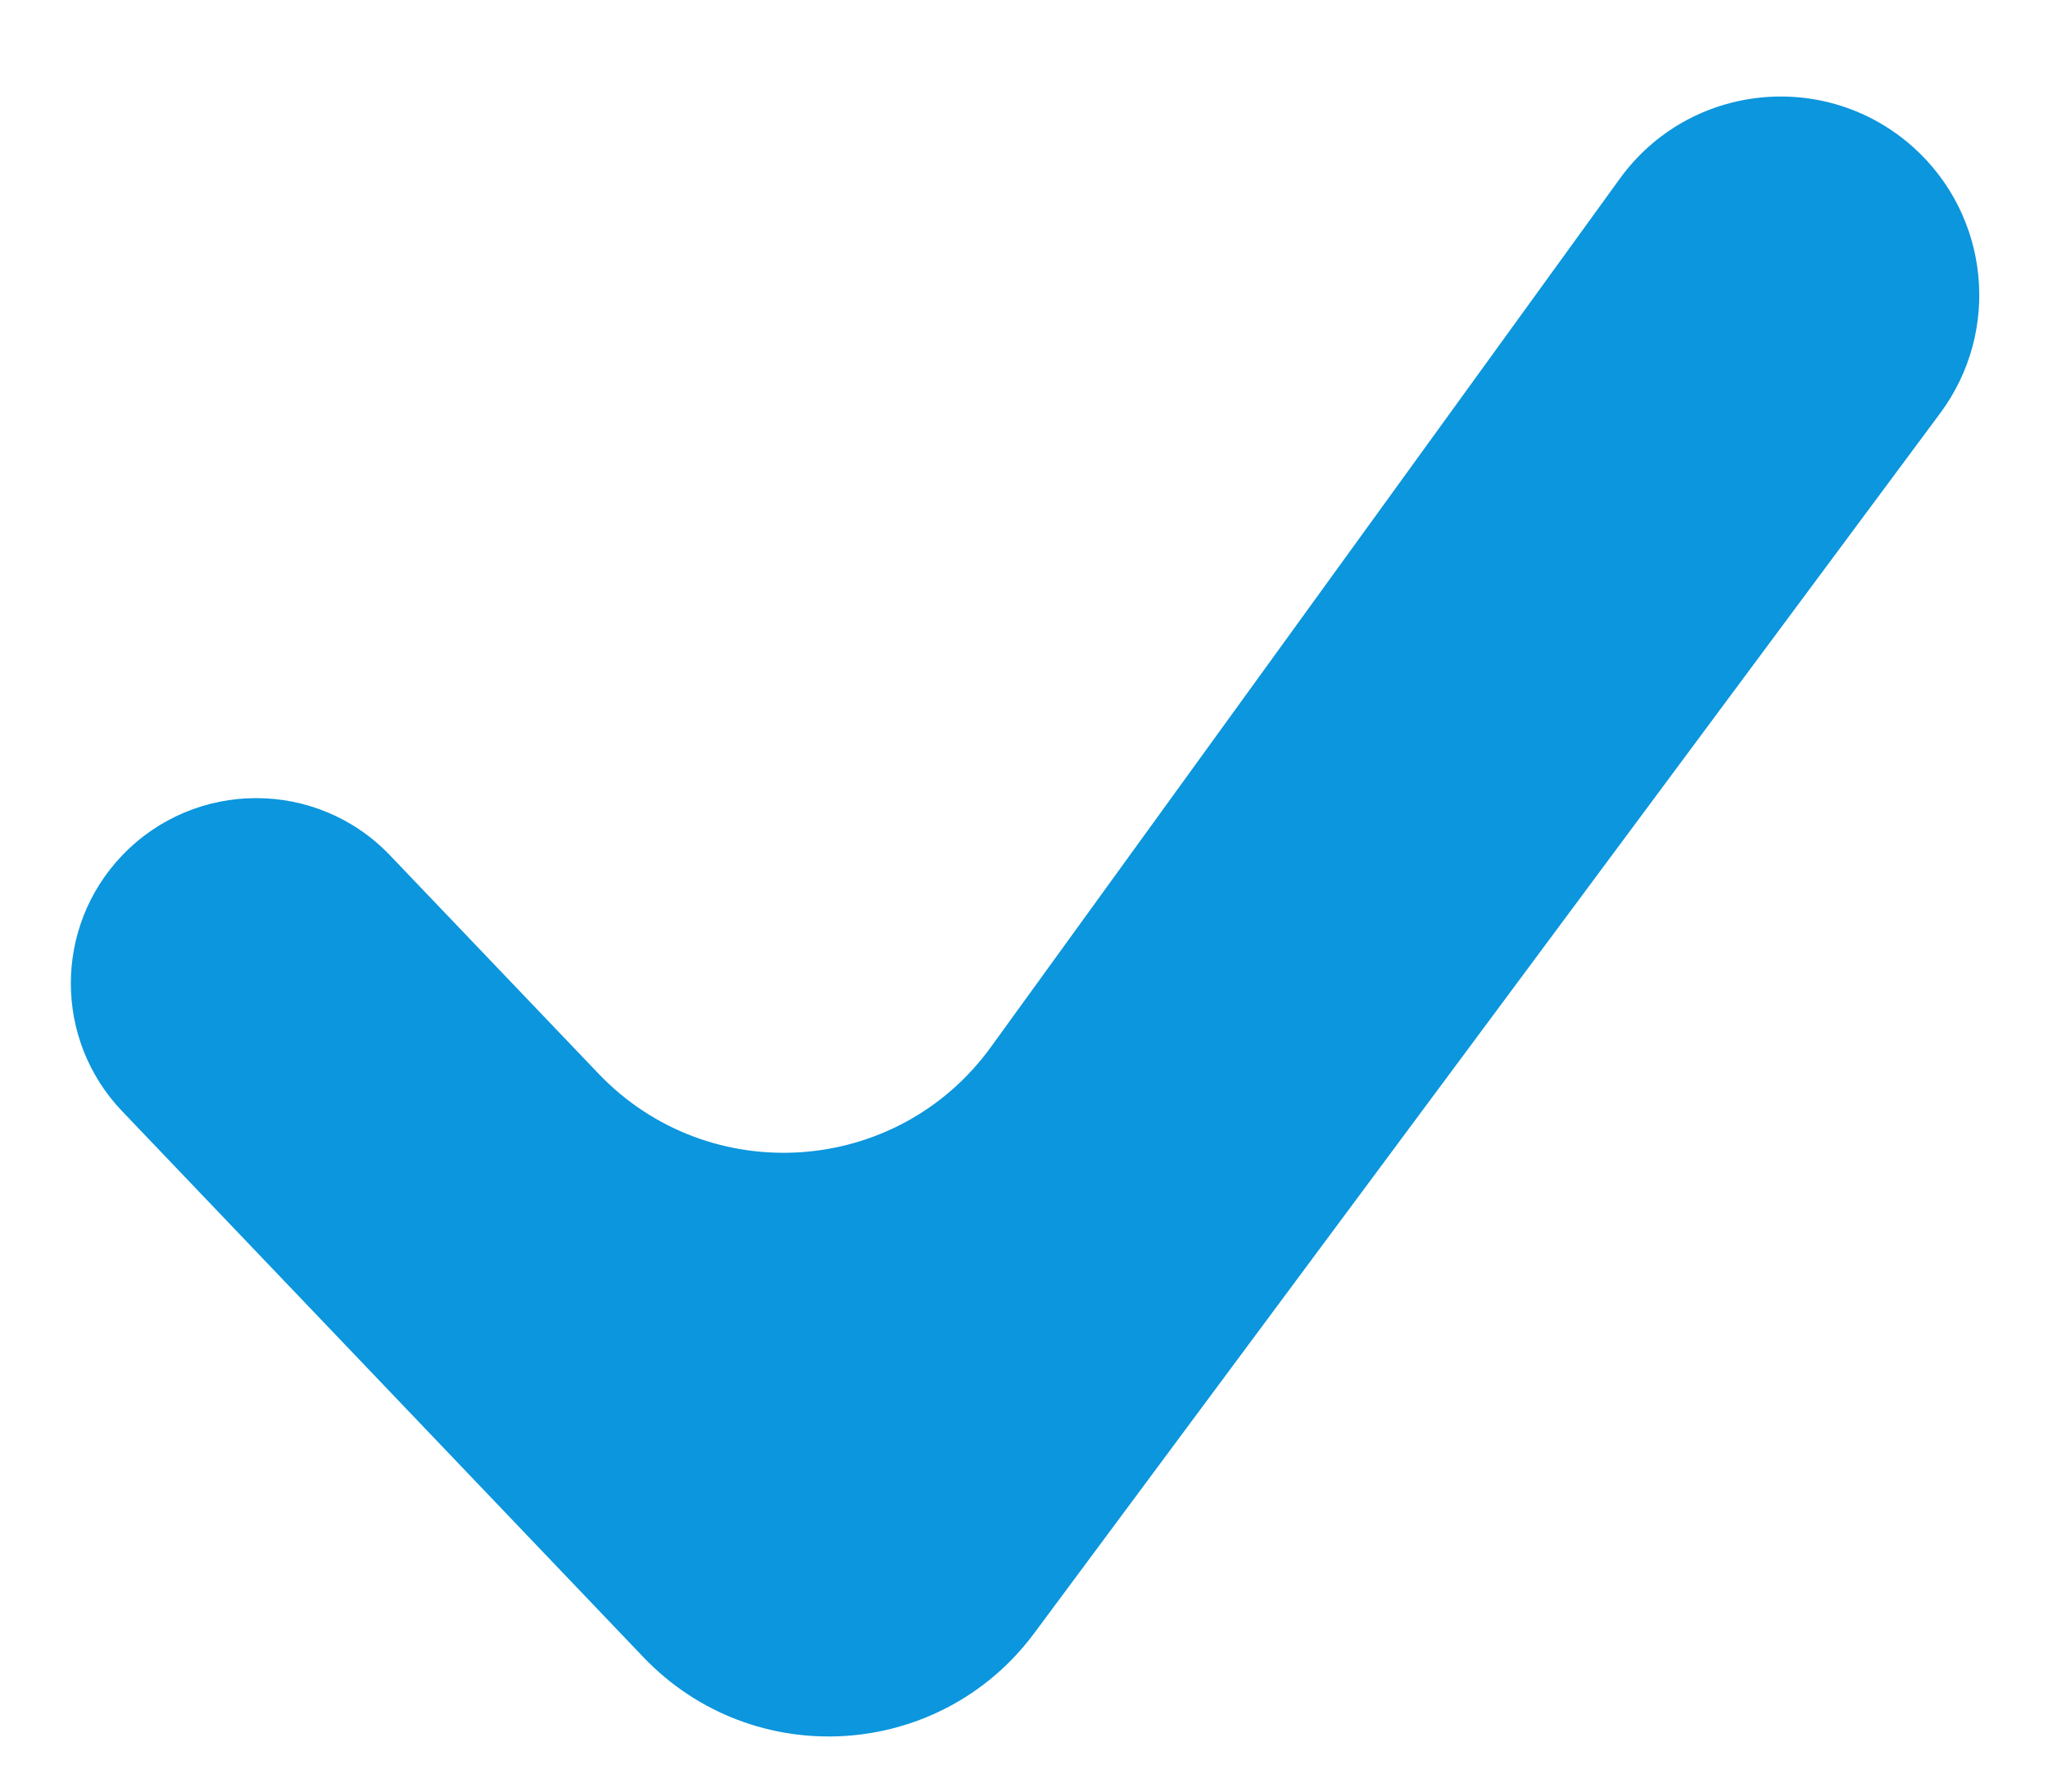 <?xml version="1.0" encoding="UTF-8"?> <svg xmlns="http://www.w3.org/2000/svg" width="16" height="14" viewBox="0 0 16 14" fill="none"> <path d="M14.948 1.151C14.262 0.536 13.195 0.65 12.655 1.396L7.742 8.181C7.01 9.193 5.539 9.293 4.676 8.39L3.047 6.684C2.477 6.087 1.524 6.088 0.954 6.685V6.685C0.42 7.244 0.42 8.124 0.954 8.683L5.027 12.95C5.884 13.847 7.341 13.757 8.08 12.762L15.157 3.23C15.635 2.587 15.544 1.686 14.948 1.151V1.151Z" fill="#0B96DD"></path> </svg> 